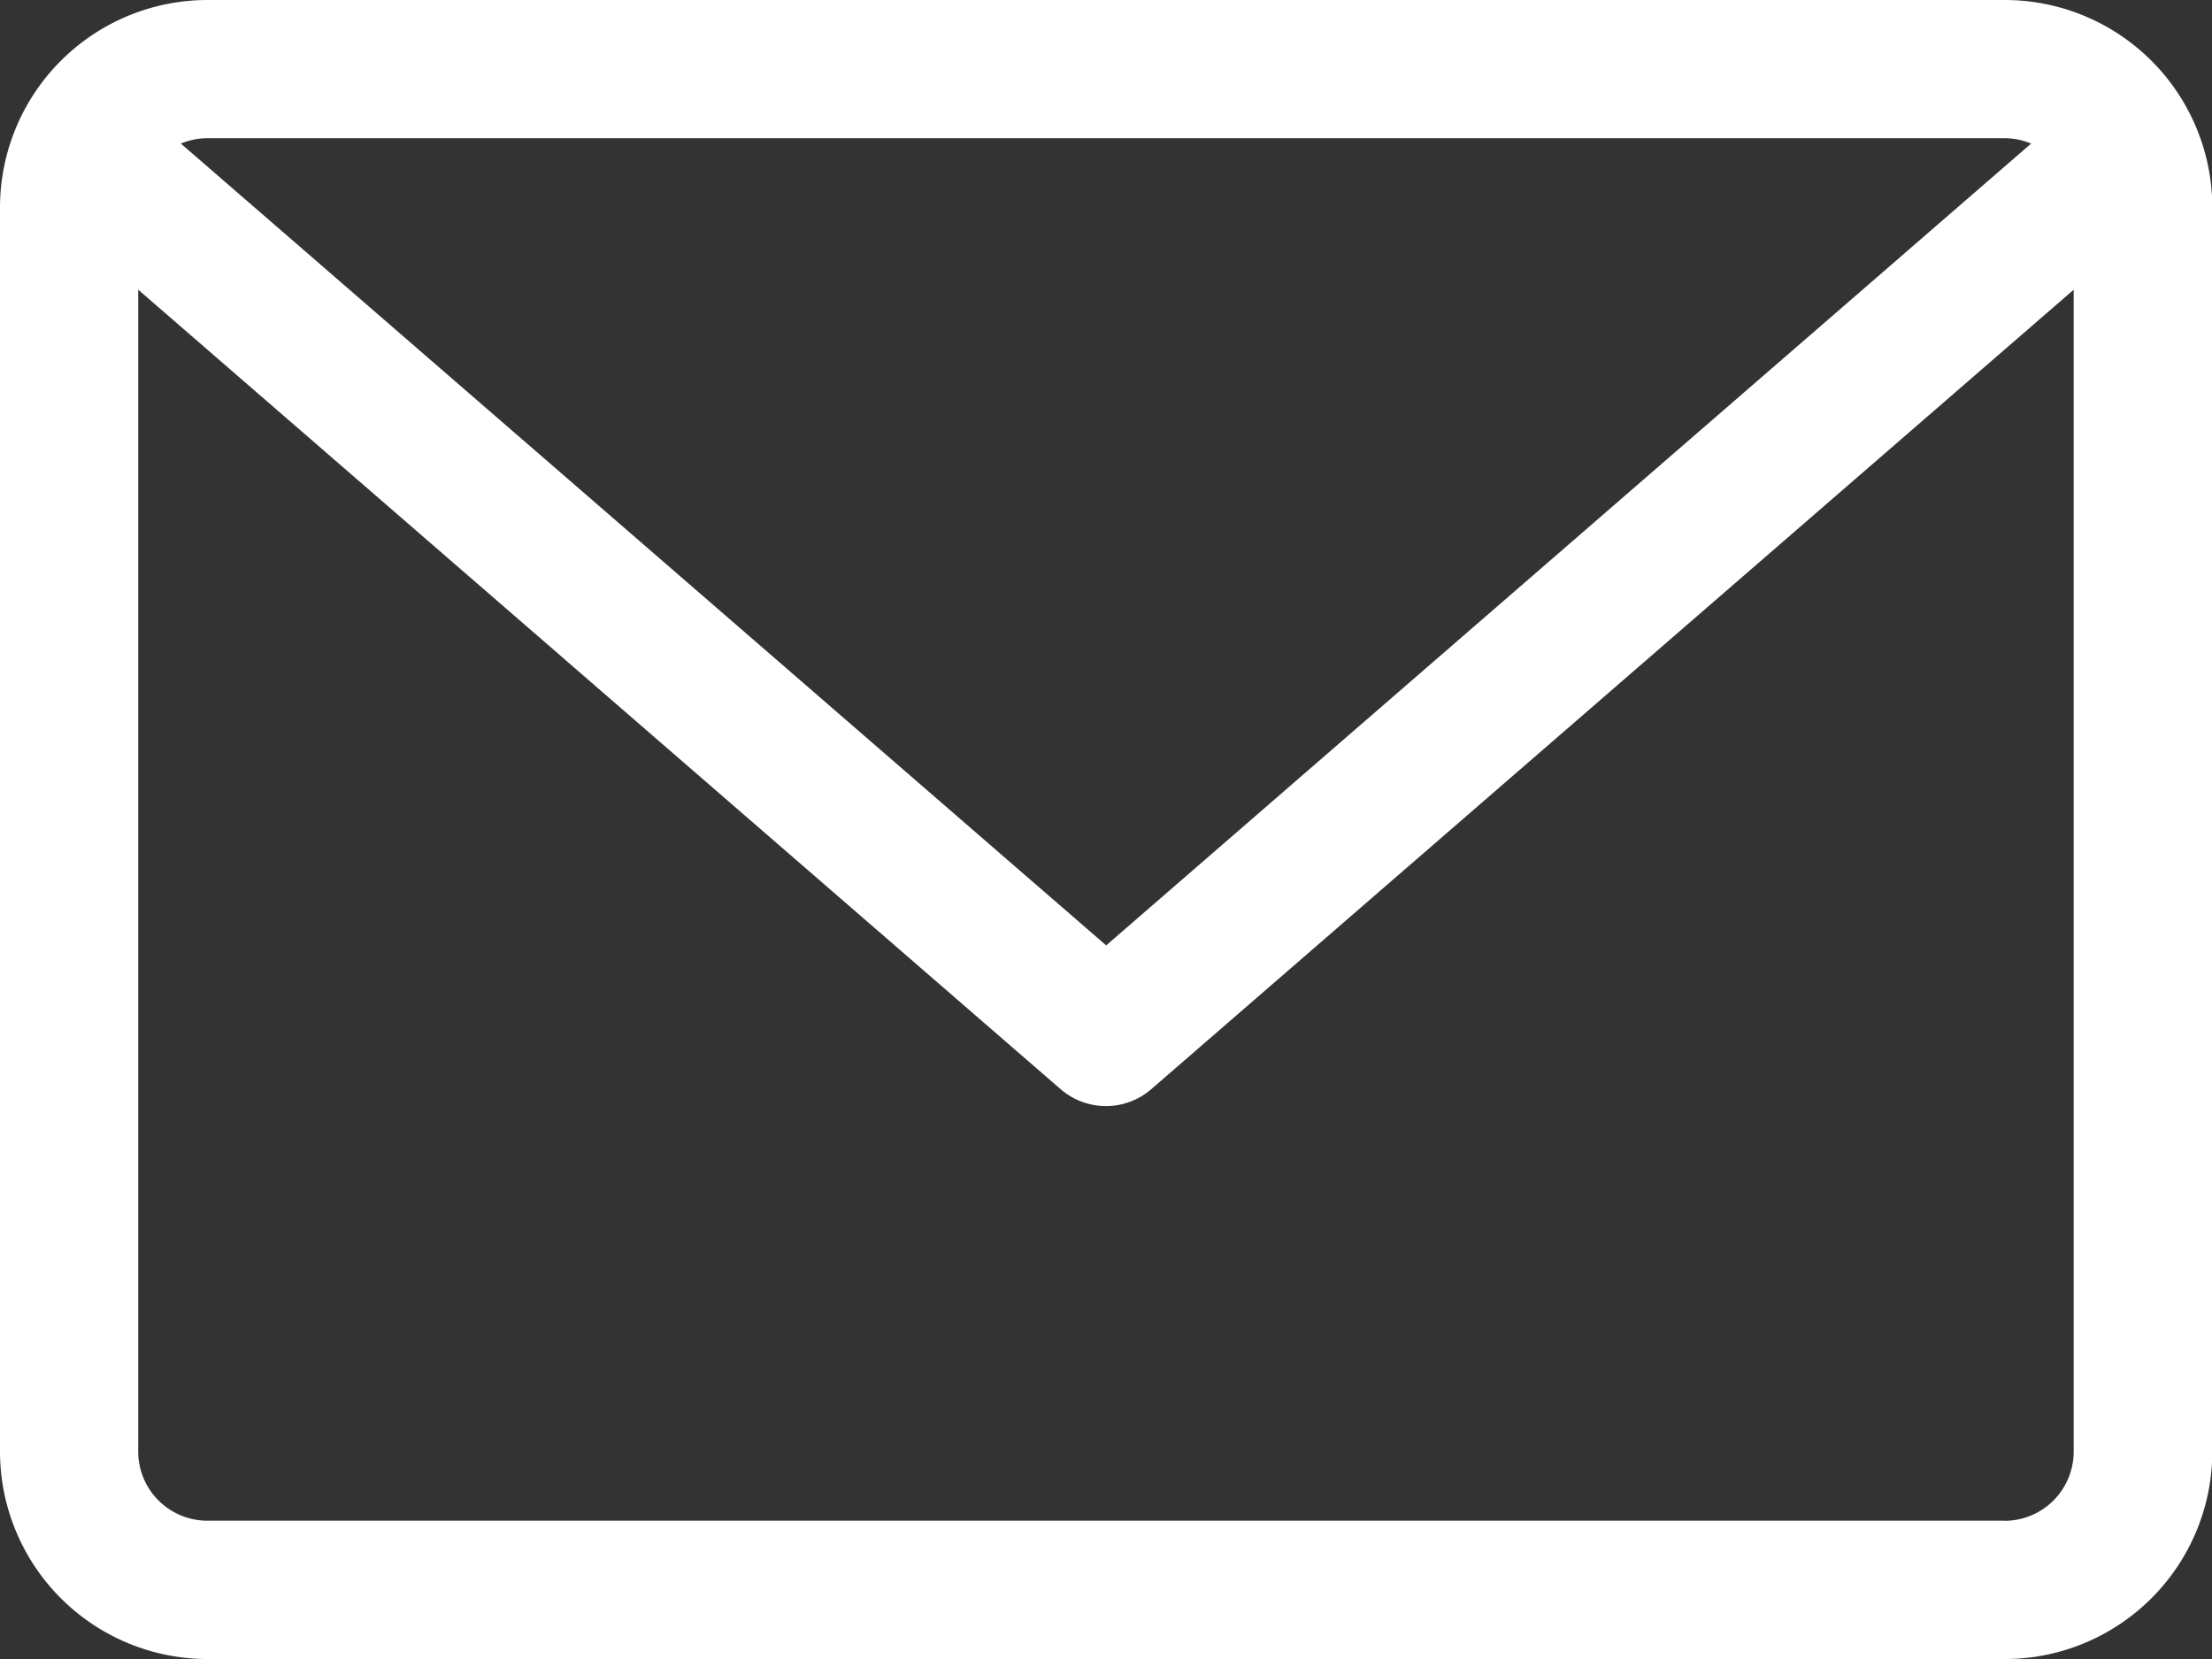 <svg xmlns="http://www.w3.org/2000/svg" width="20.997" height="15.748" viewBox="0 0 20.997 15.748">
  <rect x="0" y="0" width="20.997" height="15.748" fill="#333333" stroke="none"/>
  <path id="envelope" d="M19.029,59.882H1.968A1.971,1.971,0,0,0,0,61.85V73.661A1.971,1.971,0,0,0,1.968,75.63h17.06A1.971,1.971,0,0,0,21,73.661V61.85A1.971,1.971,0,0,0,19.029,59.882Zm0,1.312a.652.652,0,0,1,.251.051L10.5,68.856,1.717,61.245a.653.653,0,0,1,.251-.051Zm0,13.123H1.968a.657.657,0,0,1-.656-.656V62.632l8.756,7.589a.657.657,0,0,0,.86,0l8.756-7.589v11.03A.657.657,0,0,1,19.029,74.318Z" transform="translate(0 -59.882)" fill="#fff"/>
</svg>
